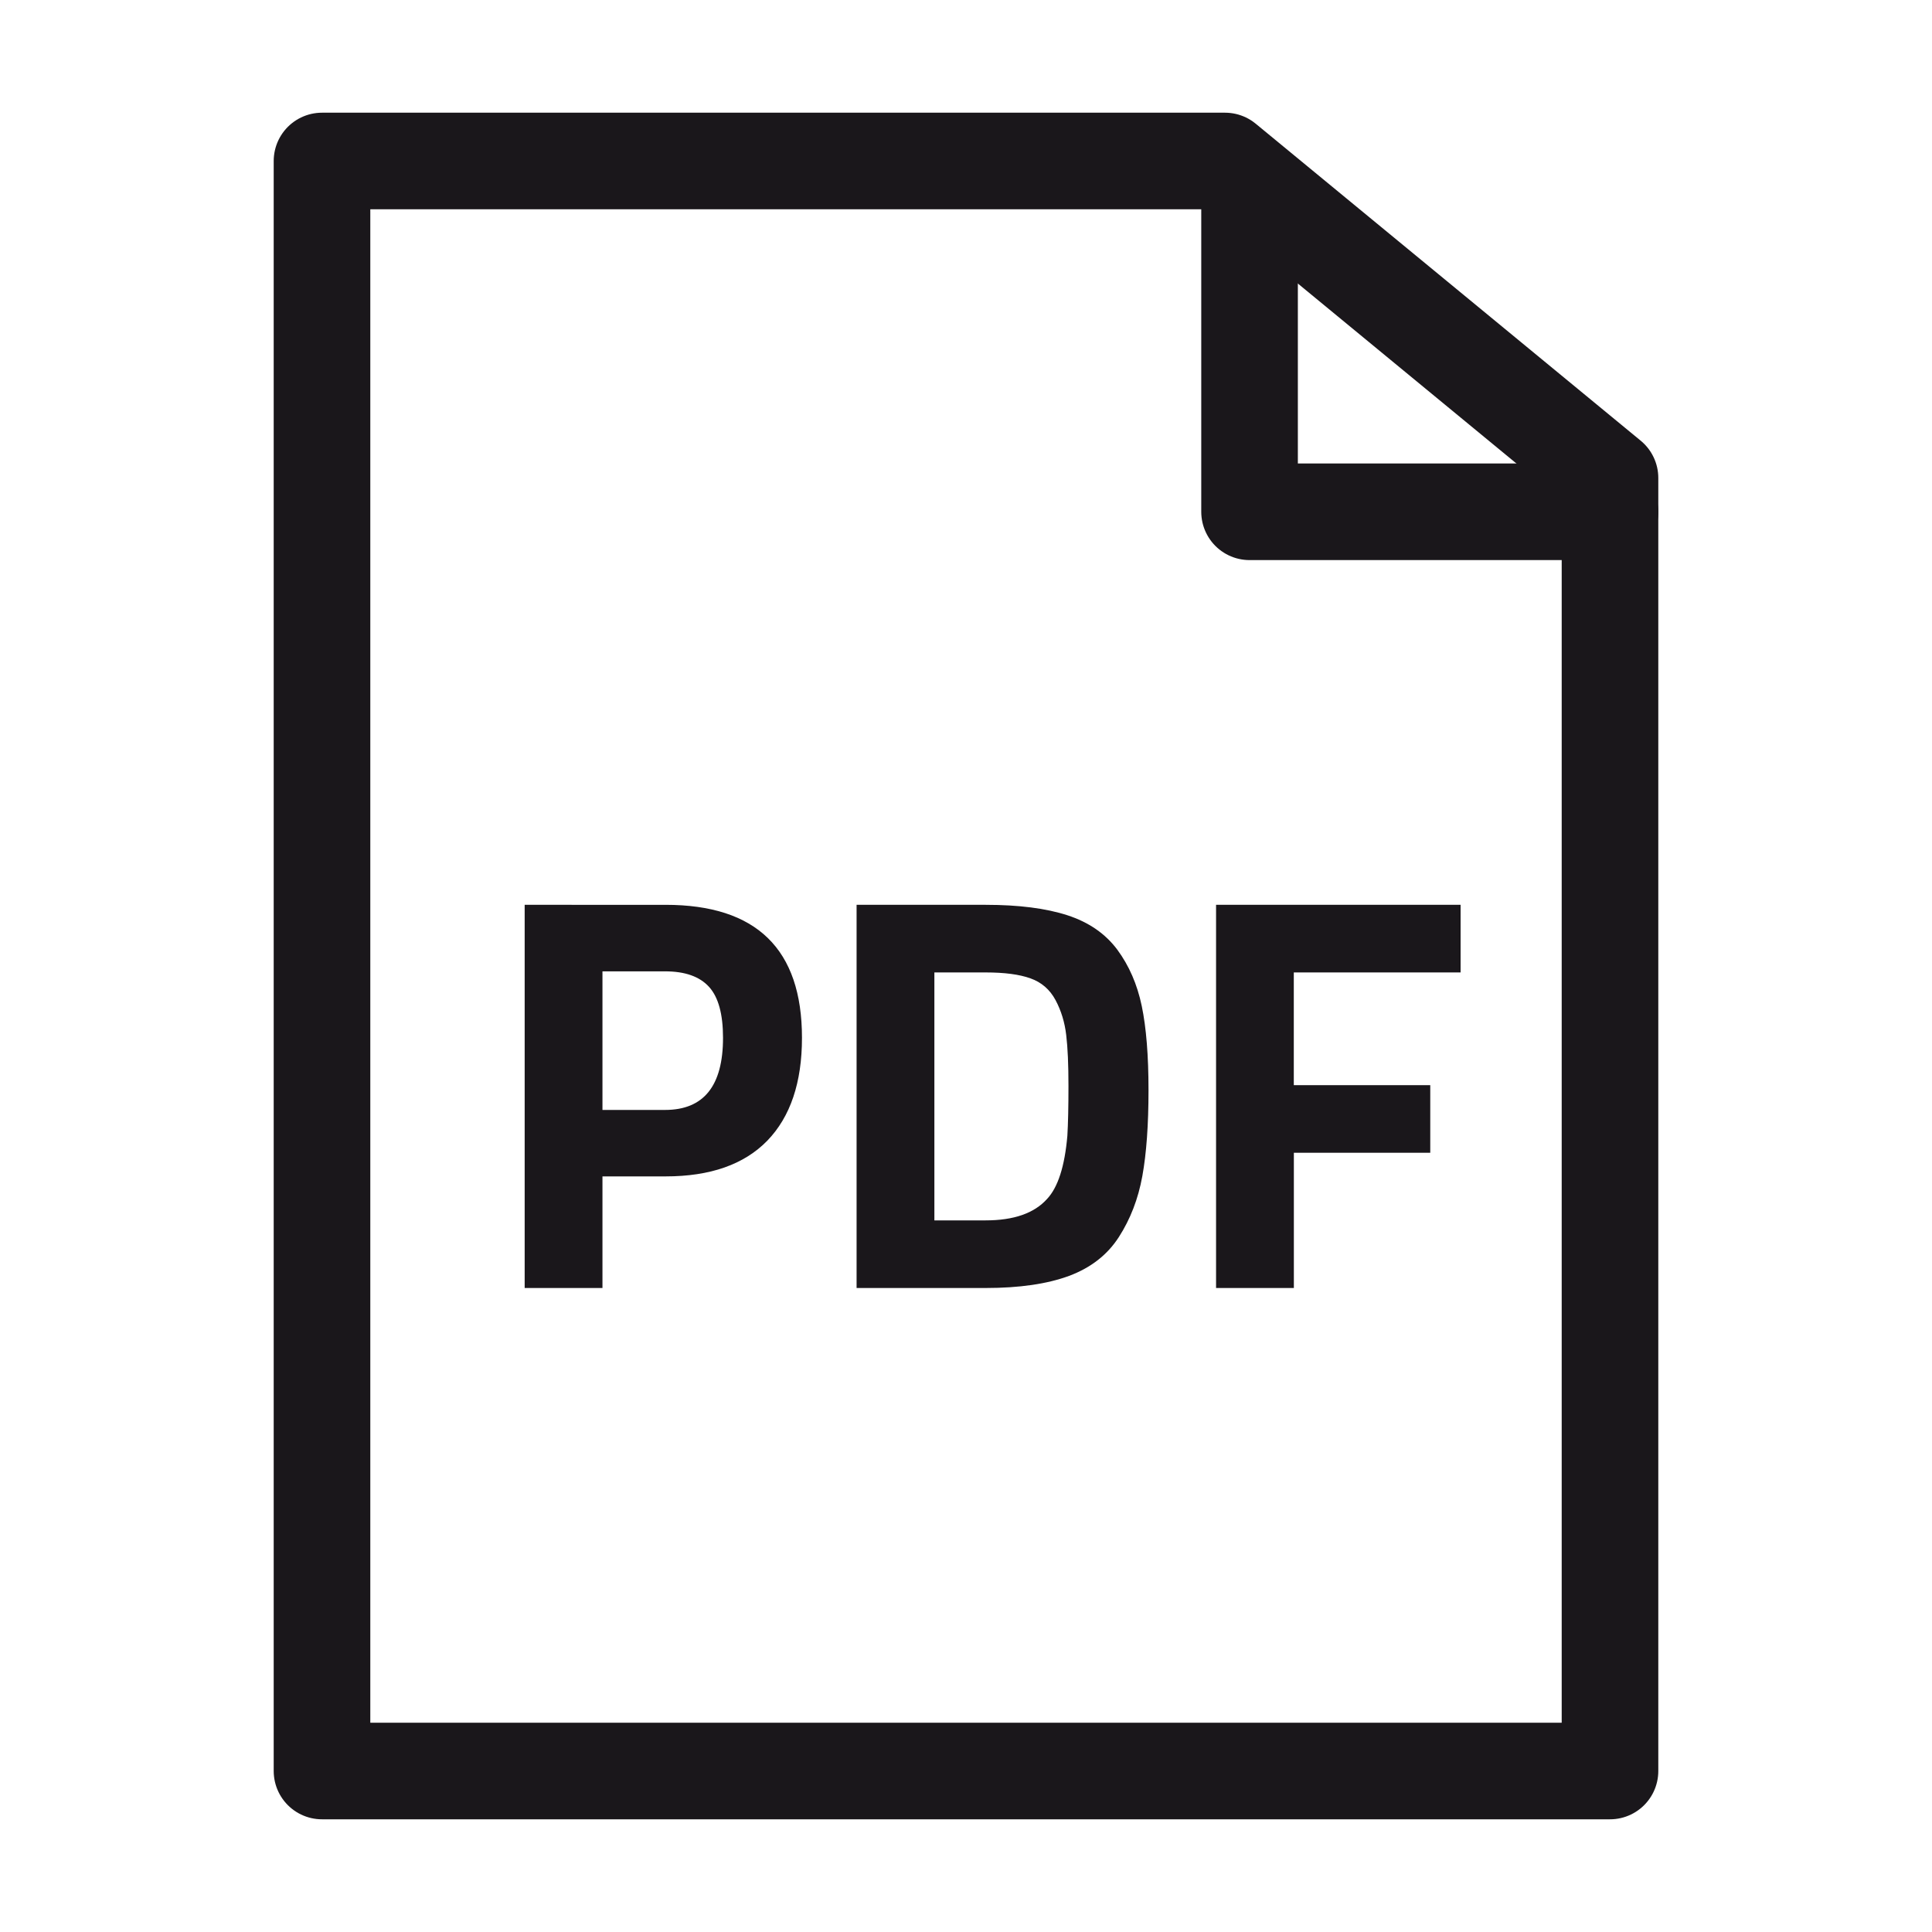 <svg xmlns="http://www.w3.org/2000/svg" width="30" height="30" viewBox="0 0 30 30">
    <g fill="none" fill-rule="evenodd">
        <g>
            <g>
                <path stroke="#1A171B" stroke-linejoin="round" stroke-width="1.5" d="M5 2.5L19.022 2.5 25 7.422 25 27.5 5 27.5z" transform="translate(-926, -1563) translate(926, 1563)"/>
                <path fill="#1A171B" fill-rule="nonzero" d="M9.355 20v-1.733h.98c.694 0 1.22-.185 1.58-.555.358-.37.538-.903.538-1.597 0-1.377-.706-2.065-2.118-2.065H8.147V20h1.208zm.971-2.765h-.971v-2.152h.971c.31 0 .537.08.683.24.146.16.218.425.218.792 0 .747-.3 1.12-.9 1.12zM15.305 20c.525 0 .957-.063 1.295-.188.338-.126.596-.327.774-.604.178-.277.3-.592.364-.945s.096-.798.096-1.334c0-.537-.035-.973-.105-1.308-.07-.336-.197-.627-.38-.875-.185-.248-.443-.426-.775-.534-.333-.108-.756-.162-1.269-.162h-2.004V20h2.004zm0-1.05h-.796V15.1h.796c.292 0 .524.03.696.092.172.061.301.173.389.337.087.163.143.344.166.542.024.199.035.463.035.792 0 .33-.006.588-.017.774-.041.473-.146.8-.315.98-.199.222-.517.333-.954.333zM20.091 20v-2.1h2.118v-1.05H20.09V15.1h2.59v-1.05h-3.797V20h1.207z" transform="translate(-926, -1563) translate(926, 1563)"/>
                <path stroke="#1A171B" stroke-linecap="round" stroke-linejoin="round" stroke-width="1.5" d="M19.403 2.949L19.403 7.947 25 7.947" transform="translate(-926, -1563) translate(926, 1563)"/>
            </g>
        </g>
    </g>
</svg>
